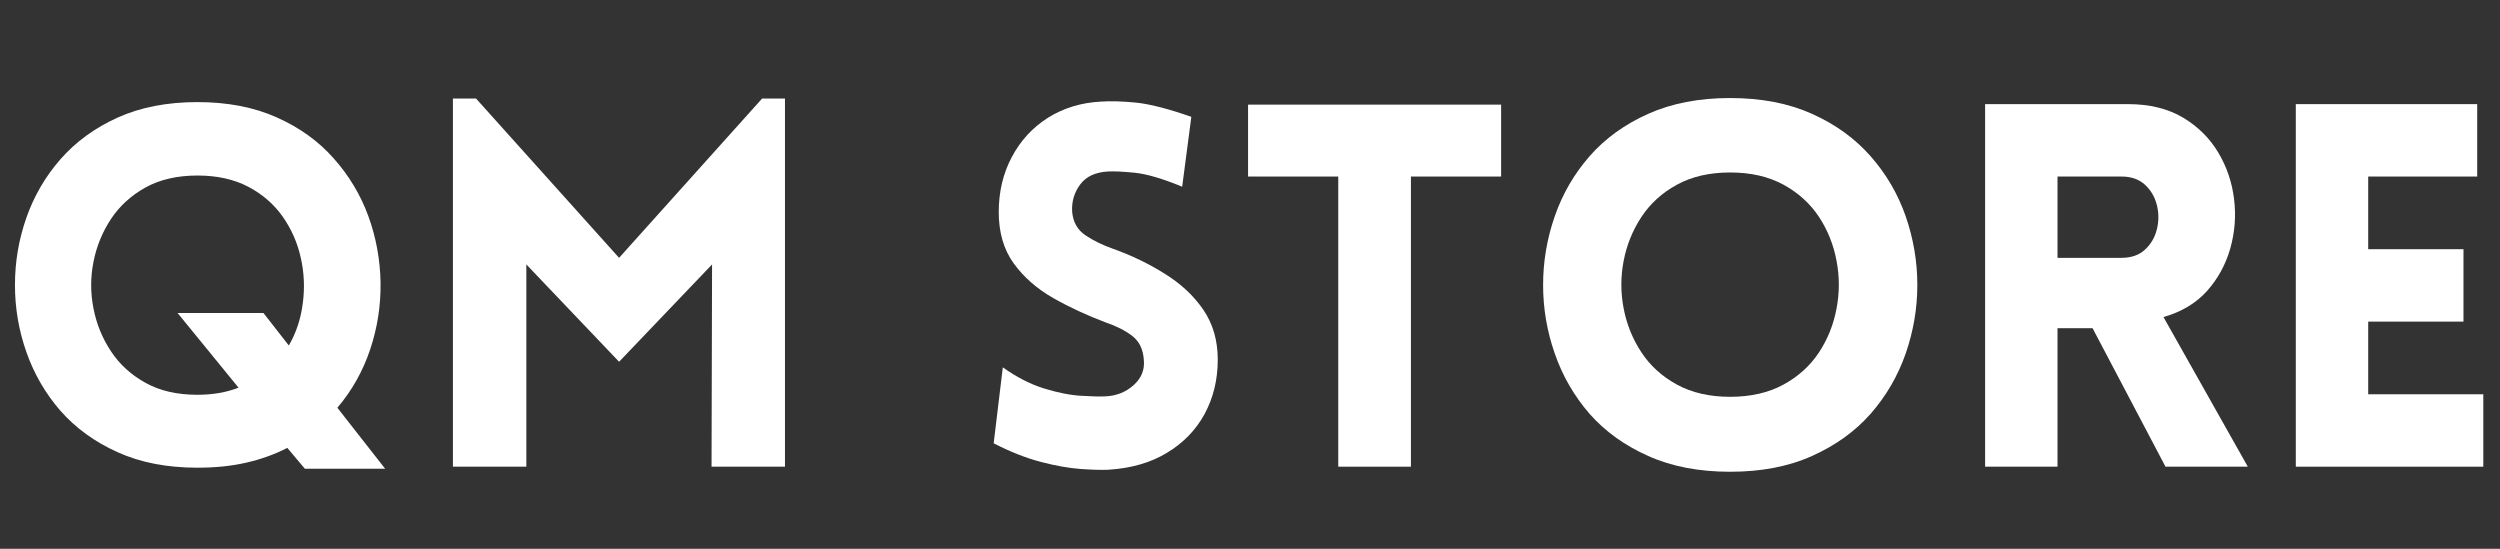 <svg xmlns="http://www.w3.org/2000/svg" xmlns:xlink="http://www.w3.org/1999/xlink" width="205" viewBox="0 0 153.75 33.75" height="45" preserveAspectRatio="xMidYMid meet"><rect x="0" y="0" width="153.75" height="33.75" fill="#333333" stroke="none"/><defs><g></g><clipPath id="8cd9183c34"><path d="M 0.441 6 L 24 6 L 24 29 L 0.441 29 Z M 0.441 6 " clip-rule="nonzero"></path></clipPath></defs><g clip-path="url(#8cd9183c34)"><g fill="#ffffff" fill-opacity="1"><g transform="translate(-0.799, 28.701)"><g><path d="M 18.469 -1.156 C 17.695 -0.758 16.859 -0.457 15.953 -0.25 C 15.047 -0.039 14.039 0.062 12.938 0.062 C 11.07 0.062 9.438 -0.254 8.031 -0.891 C 6.625 -1.523 5.453 -2.375 4.516 -3.438 C 3.586 -4.508 2.891 -5.711 2.422 -7.047 C 1.953 -8.379 1.719 -9.754 1.719 -11.172 C 1.719 -12.598 1.953 -13.977 2.422 -15.312 C 2.891 -16.645 3.586 -17.844 4.516 -18.906 C 5.453 -19.977 6.625 -20.832 8.031 -21.469 C 9.438 -22.102 11.07 -22.422 12.938 -22.422 C 14.789 -22.422 16.414 -22.109 17.812 -21.484 C 19.219 -20.859 20.391 -20.016 21.328 -18.953 C 22.266 -17.898 22.973 -16.719 23.453 -15.406 C 23.93 -14.094 24.18 -12.727 24.203 -11.312 C 24.223 -9.906 24.008 -8.535 23.562 -7.203 C 23.113 -5.867 22.441 -4.676 21.547 -3.625 L 24.484 0.125 L 19.547 0.125 Z M 11.719 -9.453 L 17 -9.453 L 18.562 -7.453 C 19.02 -8.242 19.305 -9.113 19.422 -10.062 C 19.547 -11.008 19.504 -11.938 19.297 -12.844 C 19.098 -13.758 18.727 -14.602 18.188 -15.375 C 17.645 -16.145 16.938 -16.758 16.062 -17.219 C 15.188 -17.676 14.145 -17.906 12.938 -17.906 C 11.695 -17.906 10.633 -17.66 9.75 -17.172 C 8.863 -16.68 8.156 -16.035 7.625 -15.234 C 7.094 -14.43 6.734 -13.551 6.547 -12.594 C 6.359 -11.645 6.359 -10.691 6.547 -9.734 C 6.734 -8.773 7.094 -7.895 7.625 -7.094 C 8.156 -6.289 8.863 -5.645 9.75 -5.156 C 10.633 -4.664 11.695 -4.422 12.938 -4.422 C 13.875 -4.422 14.719 -4.566 15.469 -4.859 Z M 11.719 -9.453 "></path></g></g></g></g><g fill="#ffffff" fill-opacity="1"><g transform="translate(25.354, 28.701)"><g><path d="M 12.719 -12.844 L 21.516 -22.641 L 22.922 -22.641 L 22.922 0 L 18.406 0 L 18.438 -12.438 L 12.719 -6.453 L 7.016 -12.438 L 7.016 0 L 2.5 0 L 2.5 -22.641 L 3.922 -22.641 Z M 12.719 -12.844 "></path></g></g></g><g fill="#ffffff" fill-opacity="1"><g transform="translate(50.789, 28.701)"><g></g></g></g><g fill="#ffffff" fill-opacity="1"><g transform="translate(59.642, 28.701)"><g><path d="M 1.469 -1.438 L 2.031 -6.109 C 2.883 -5.504 3.727 -5.07 4.562 -4.812 C 5.406 -4.551 6.172 -4.398 6.859 -4.359 C 7.547 -4.316 8.055 -4.305 8.391 -4.328 C 9.055 -4.367 9.625 -4.602 10.094 -5.031 C 10.562 -5.457 10.766 -5.973 10.703 -6.578 C 10.66 -7.223 10.422 -7.711 9.984 -8.047 C 9.547 -8.379 9.016 -8.648 8.391 -8.859 C 7.223 -9.297 6.133 -9.801 5.125 -10.375 C 4.125 -10.945 3.316 -11.656 2.703 -12.5 C 2.086 -13.352 1.781 -14.406 1.781 -15.656 C 1.781 -16.906 2.047 -18.031 2.578 -19.031 C 3.109 -20.039 3.848 -20.848 4.797 -21.453 C 5.754 -22.055 6.848 -22.391 8.078 -22.453 C 8.66 -22.492 9.375 -22.473 10.219 -22.391 C 11.062 -22.305 12.195 -22.016 13.625 -21.516 L 13.062 -17.219 C 11.844 -17.719 10.867 -18.004 10.141 -18.078 C 9.41 -18.148 8.867 -18.176 8.516 -18.156 C 7.723 -18.113 7.145 -17.844 6.781 -17.344 C 6.414 -16.844 6.254 -16.281 6.297 -15.656 C 6.359 -15.031 6.629 -14.555 7.109 -14.234 C 7.586 -13.91 8.148 -13.633 8.797 -13.406 C 9.961 -12.988 11.031 -12.473 12 -11.859 C 12.977 -11.254 13.766 -10.52 14.359 -9.656 C 14.953 -8.789 15.25 -7.766 15.25 -6.578 C 15.25 -5.348 14.977 -4.234 14.438 -3.234 C 13.895 -2.242 13.117 -1.445 12.109 -0.844 C 11.109 -0.238 9.91 0.102 8.516 0.188 C 8.098 0.207 7.531 0.191 6.812 0.141 C 6.094 0.086 5.273 -0.055 4.359 -0.297 C 3.453 -0.535 2.488 -0.914 1.469 -1.438 Z M 1.469 -1.438 "></path></g></g></g><g fill="#ffffff" fill-opacity="1"><g transform="translate(76.131, 28.701)"><g><path d="M 10.641 0 L 6.172 0 L 6.172 -17.844 L 0.625 -17.844 L 0.625 -22.266 L 16.188 -22.266 L 16.188 -17.844 L 10.641 -17.844 Z M 10.641 0 "></path></g></g></g><g fill="#ffffff" fill-opacity="1"><g transform="translate(93.182, 28.701)"><g><path d="M 13.219 0.312 C 11.312 0.312 9.633 -0.008 8.188 -0.656 C 6.738 -1.301 5.535 -2.164 4.578 -3.25 C 3.629 -4.344 2.914 -5.578 2.438 -6.953 C 1.957 -8.328 1.719 -9.734 1.719 -11.172 C 1.719 -12.617 1.957 -14.031 2.438 -15.406 C 2.914 -16.781 3.629 -18.008 4.578 -19.094 C 5.535 -20.188 6.738 -21.055 8.188 -21.703 C 9.633 -22.348 11.312 -22.672 13.219 -22.672 C 15.133 -22.672 16.812 -22.348 18.25 -21.703 C 19.695 -21.055 20.898 -20.188 21.859 -19.094 C 22.816 -18.008 23.535 -16.781 24.016 -15.406 C 24.492 -14.031 24.734 -12.617 24.734 -11.172 C 24.734 -9.734 24.492 -8.328 24.016 -6.953 C 23.535 -5.578 22.816 -4.344 21.859 -3.25 C 20.898 -2.164 19.695 -1.301 18.25 -0.656 C 16.812 -0.008 15.133 0.312 13.219 0.312 Z M 13.219 -4.297 C 14.488 -4.297 15.582 -4.547 16.5 -5.047 C 17.414 -5.547 18.145 -6.207 18.688 -7.031 C 19.227 -7.852 19.586 -8.754 19.766 -9.734 C 19.953 -10.711 19.953 -11.688 19.766 -12.656 C 19.586 -13.633 19.227 -14.535 18.688 -15.359 C 18.145 -16.18 17.414 -16.844 16.5 -17.344 C 15.582 -17.844 14.488 -18.094 13.219 -18.094 C 11.957 -18.094 10.867 -17.844 9.953 -17.344 C 9.035 -16.844 8.305 -16.18 7.766 -15.359 C 7.223 -14.535 6.859 -13.633 6.672 -12.656 C 6.484 -11.688 6.484 -10.711 6.672 -9.734 C 6.859 -8.754 7.223 -7.852 7.766 -7.031 C 8.305 -6.207 9.035 -5.547 9.953 -5.047 C 10.867 -4.547 11.957 -4.297 13.219 -4.297 Z M 13.219 -4.297 "></path></g></g></g><g fill="#ffffff" fill-opacity="1"><g transform="translate(119.584, 28.701)"><g><path d="M 13.594 0 L 9.109 -8.516 L 6.953 -8.516 L 6.953 0 L 2.5 0 L 2.5 -22.297 L 11.297 -22.297 C 12.617 -22.297 13.742 -22.02 14.672 -21.469 C 15.598 -20.914 16.32 -20.195 16.844 -19.312 C 17.363 -18.438 17.688 -17.484 17.812 -16.453 C 17.938 -15.422 17.859 -14.41 17.578 -13.422 C 17.297 -12.43 16.816 -11.555 16.141 -10.797 C 15.461 -10.047 14.57 -9.516 13.469 -9.203 L 18.656 0 Z M 6.953 -12.844 L 10.891 -12.844 C 11.484 -12.844 11.961 -13.008 12.328 -13.344 C 12.691 -13.676 12.938 -14.094 13.062 -14.594 C 13.188 -15.094 13.188 -15.594 13.062 -16.094 C 12.938 -16.594 12.691 -17.008 12.328 -17.344 C 11.961 -17.676 11.484 -17.844 10.891 -17.844 L 6.953 -17.844 Z M 6.953 -12.844 "></path></g></g></g><g fill="#ffffff" fill-opacity="1"><g transform="translate(138.692, 28.701)"><g><path d="M 14.031 0 L 2.5 0 L 2.5 -22.297 L 13.656 -22.297 L 13.656 -17.844 L 6.953 -17.844 L 6.953 -13.375 L 12.812 -13.375 L 12.812 -8.922 L 6.953 -8.922 L 6.953 -4.453 L 14.031 -4.453 Z M 14.031 0 "></path></g></g></g></svg>